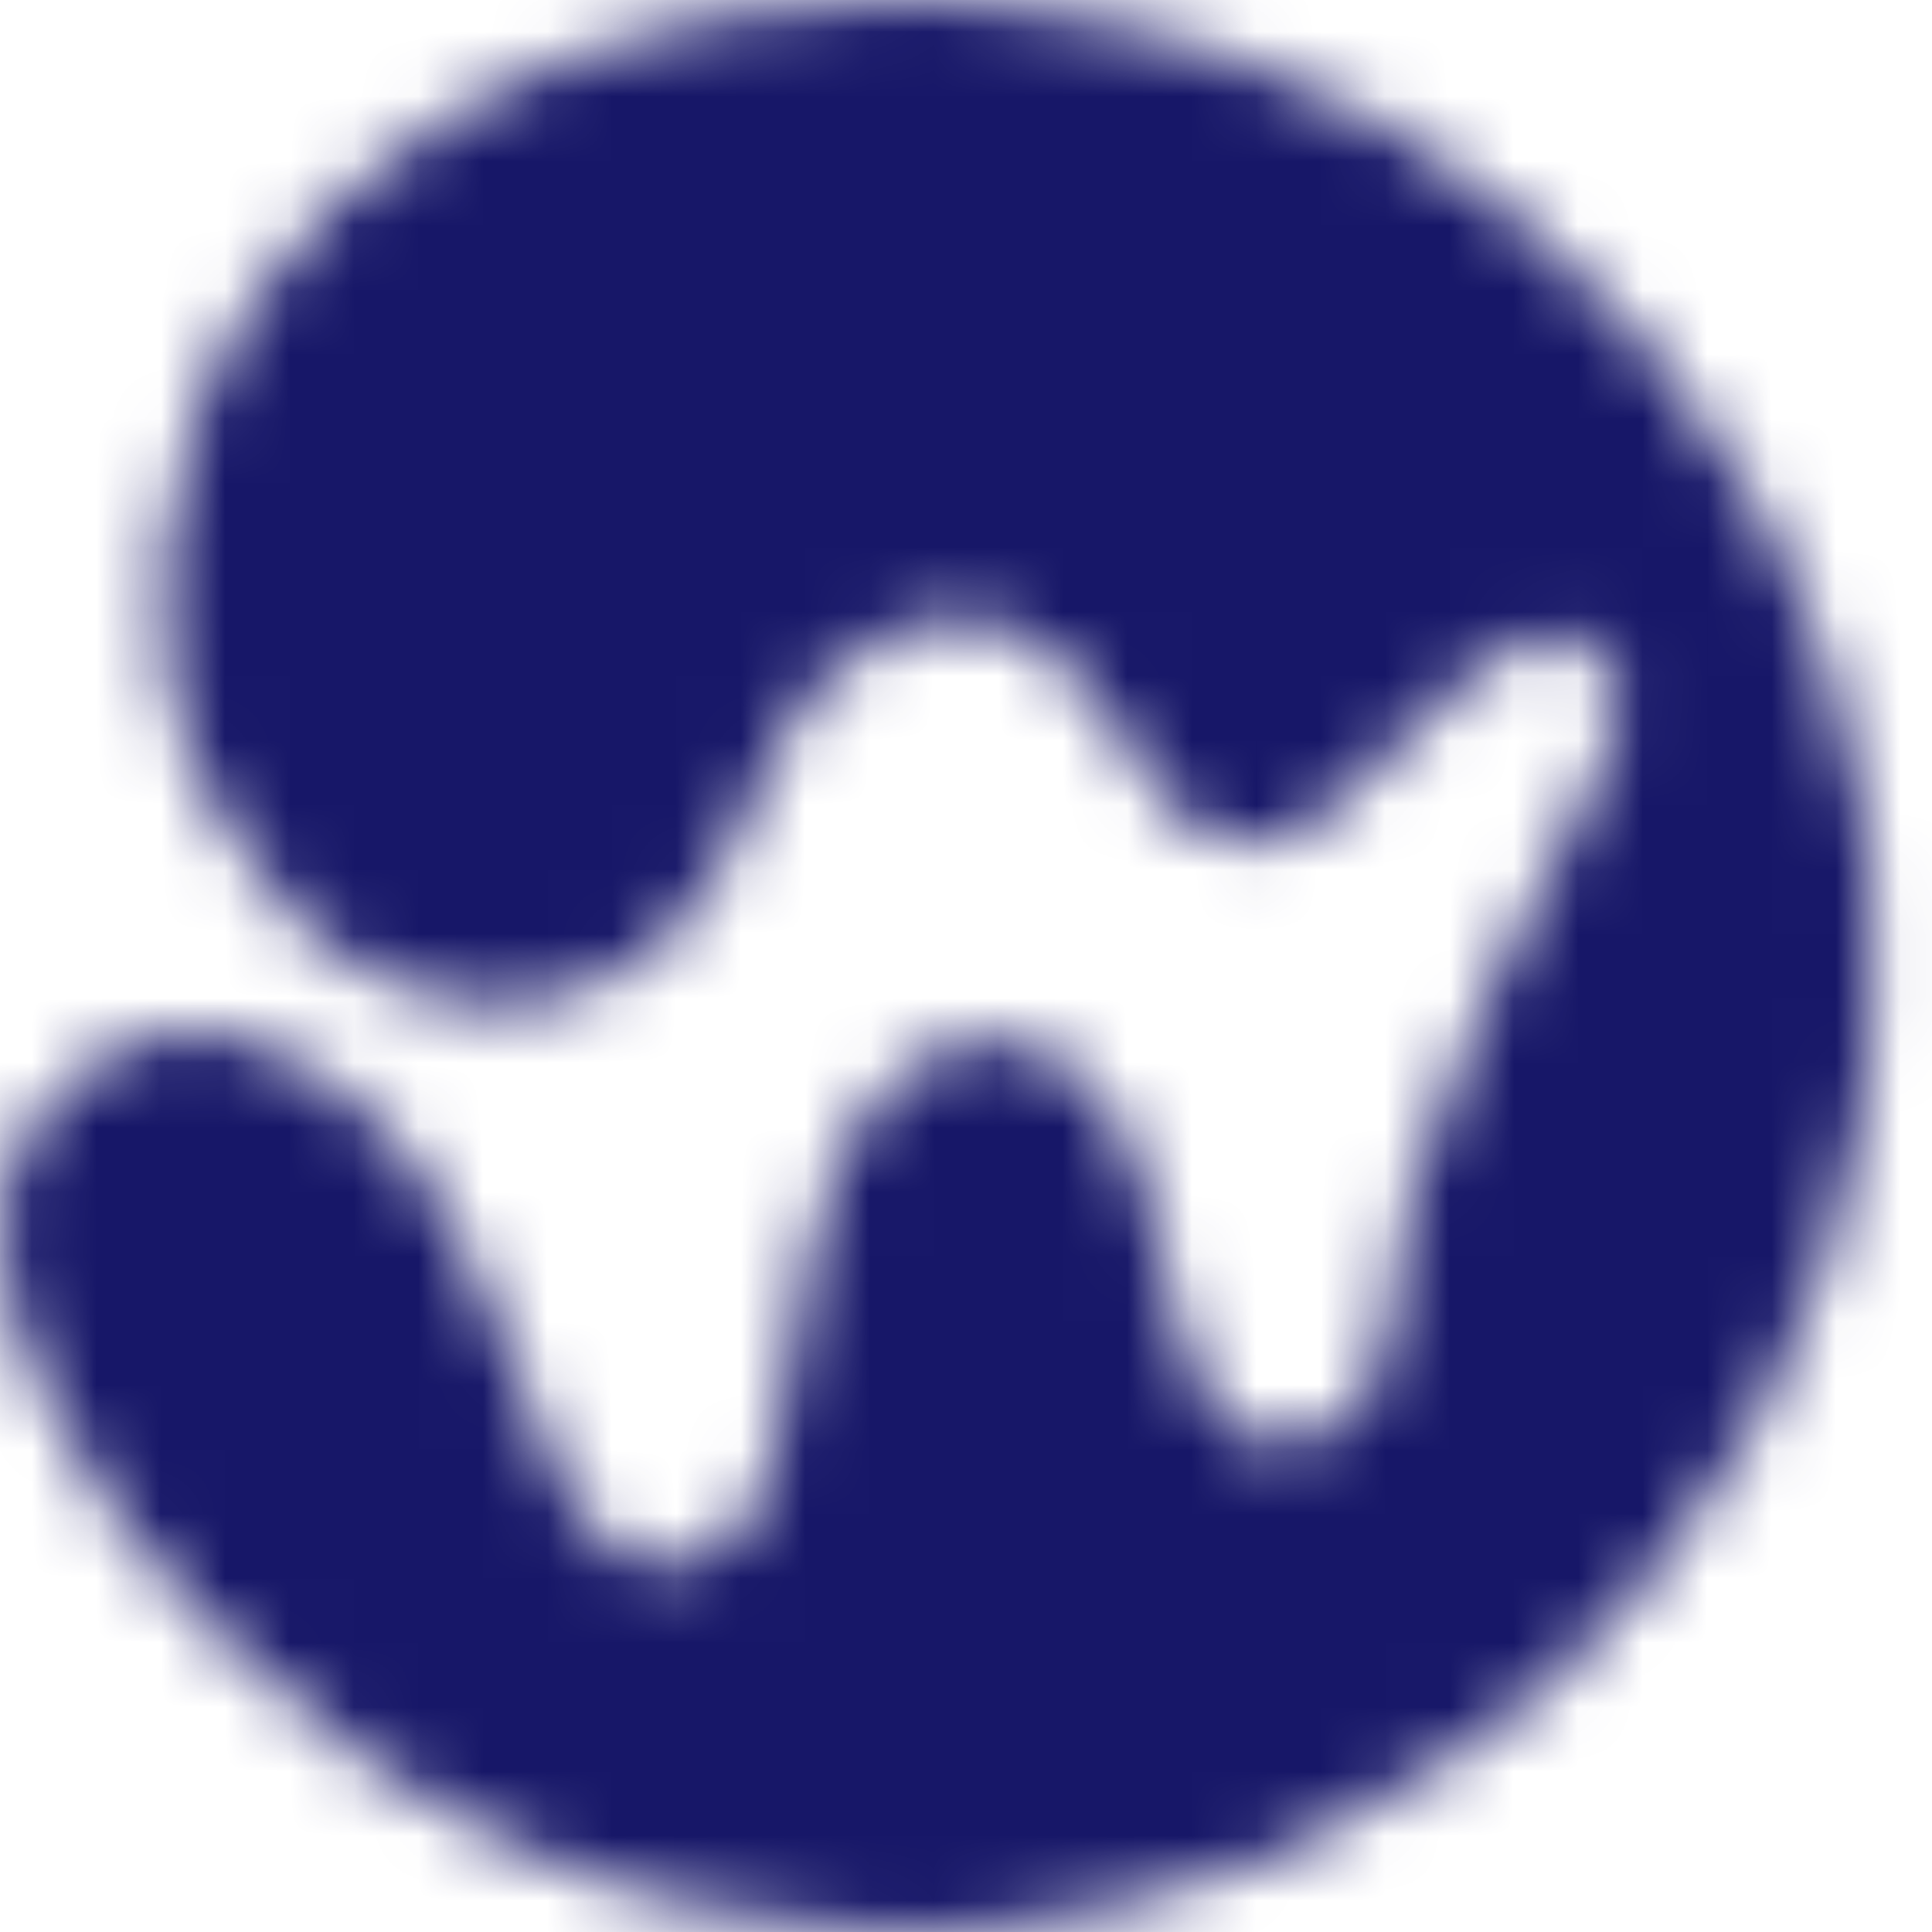 <svg xmlns="http://www.w3.org/2000/svg" width="30" height="30" viewBox="0 0 30 30" fill="none"><mask id="mask0_754_4996" style="mask-type:luminance" maskUnits="userSpaceOnUse" x="0" y="0" width="30" height="30"><path d="M11.037 0.286C9.545 0.564 8.116 1.112 6.821 1.903C5.705 2.588 4.791 3.482 4.037 4.545C3.163 5.778 2.728 7.179 2.543 8.655C2.477 9.236 2.493 9.823 2.593 10.399C2.718 11.155 2.973 11.877 3.351 12.564C3.988 13.718 4.825 14.686 6.004 15.248C7.902 16.153 10.1 15.483 11.111 13.63C11.462 12.986 11.751 12.308 12.057 11.642C12.43 10.832 13.01 10.198 13.817 9.853C15.163 9.279 16.127 9.724 16.993 10.845C17.395 11.365 17.708 11.957 18.126 12.462C18.748 13.215 19.804 13.341 20.524 12.686C21.105 12.157 21.689 11.628 22.241 11.068C22.669 10.634 23.089 10.206 23.669 9.973C23.99 9.843 24.299 9.83 24.602 10.013C25.092 10.308 25.284 10.756 25.073 11.358C24.878 11.916 24.607 12.448 24.345 12.98C24.02 13.64 23.653 14.277 23.335 14.94C23.056 15.538 22.795 16.144 22.552 16.758C22.028 18.047 21.572 19.355 21.525 20.766C21.509 21.255 21.312 21.673 20.946 21.96C20.172 22.568 19.701 22.633 19.041 22.033C18.681 21.703 18.468 21.26 18.358 20.765C18.178 19.929 17.97 19.1 17.733 18.278C17.544 17.642 17.18 17.071 16.684 16.63C16.002 16.013 14.944 15.982 14.203 16.536C13.343 17.176 12.894 18.076 12.657 19.062C12.373 20.24 12.198 21.445 12 22.642C11.918 23.16 11.655 23.631 11.257 23.973C10.803 24.377 9.873 24.41 9.447 23.99C9.166 23.715 8.894 23.393 8.734 23.04C8.353 22.205 8.051 21.334 7.698 20.486C7.466 19.927 7.249 19.353 6.938 18.839C6.438 18.013 5.847 17.253 5.02 16.707C4.142 16.127 3.24 15.815 2.173 16.163C1.027 16.536 0.01 17.77 0 18.997C-0.007 19.992 0.33 20.883 0.749 21.732C1.377 23.006 2.181 24.184 3.207 25.179C3.957 25.907 4.73 26.629 5.573 27.243C6.328 27.793 7.176 28.228 8.016 28.647C8.898 29.086 9.829 29.408 10.806 29.595C12.388 29.898 13.971 30.148 15.586 29.897C16.207 29.8 16.836 29.723 17.442 29.566C18.258 29.355 19.089 29.149 19.852 28.805C20.744 28.403 21.586 27.878 22.422 27.363C23.715 26.565 24.786 25.506 25.742 24.335C26.883 22.94 27.77 21.392 28.321 19.675C28.823 18.111 29.171 16.511 29.049 14.818C29.179 13.302 28.802 11.826 28.365 10.372C28.055 9.338 27.575 8.365 27.021 7.426C26.136 5.92 24.999 4.578 23.658 3.459C22.286 2.312 20.765 1.42 19.053 0.852C17.765 0.429 16.431 0.159 15.08 0.05C14.695 0.016 14.31 0 13.925 0C12.959 0 11.999 0.1 11.037 0.286Z" fill="white"></path></mask><g mask="url(#mask0_754_4996)"><path d="M-1.67 31.67H30.746V-1.67H-1.671V31.672L-1.67 31.67Z" fill="#171768"></path></g></svg>